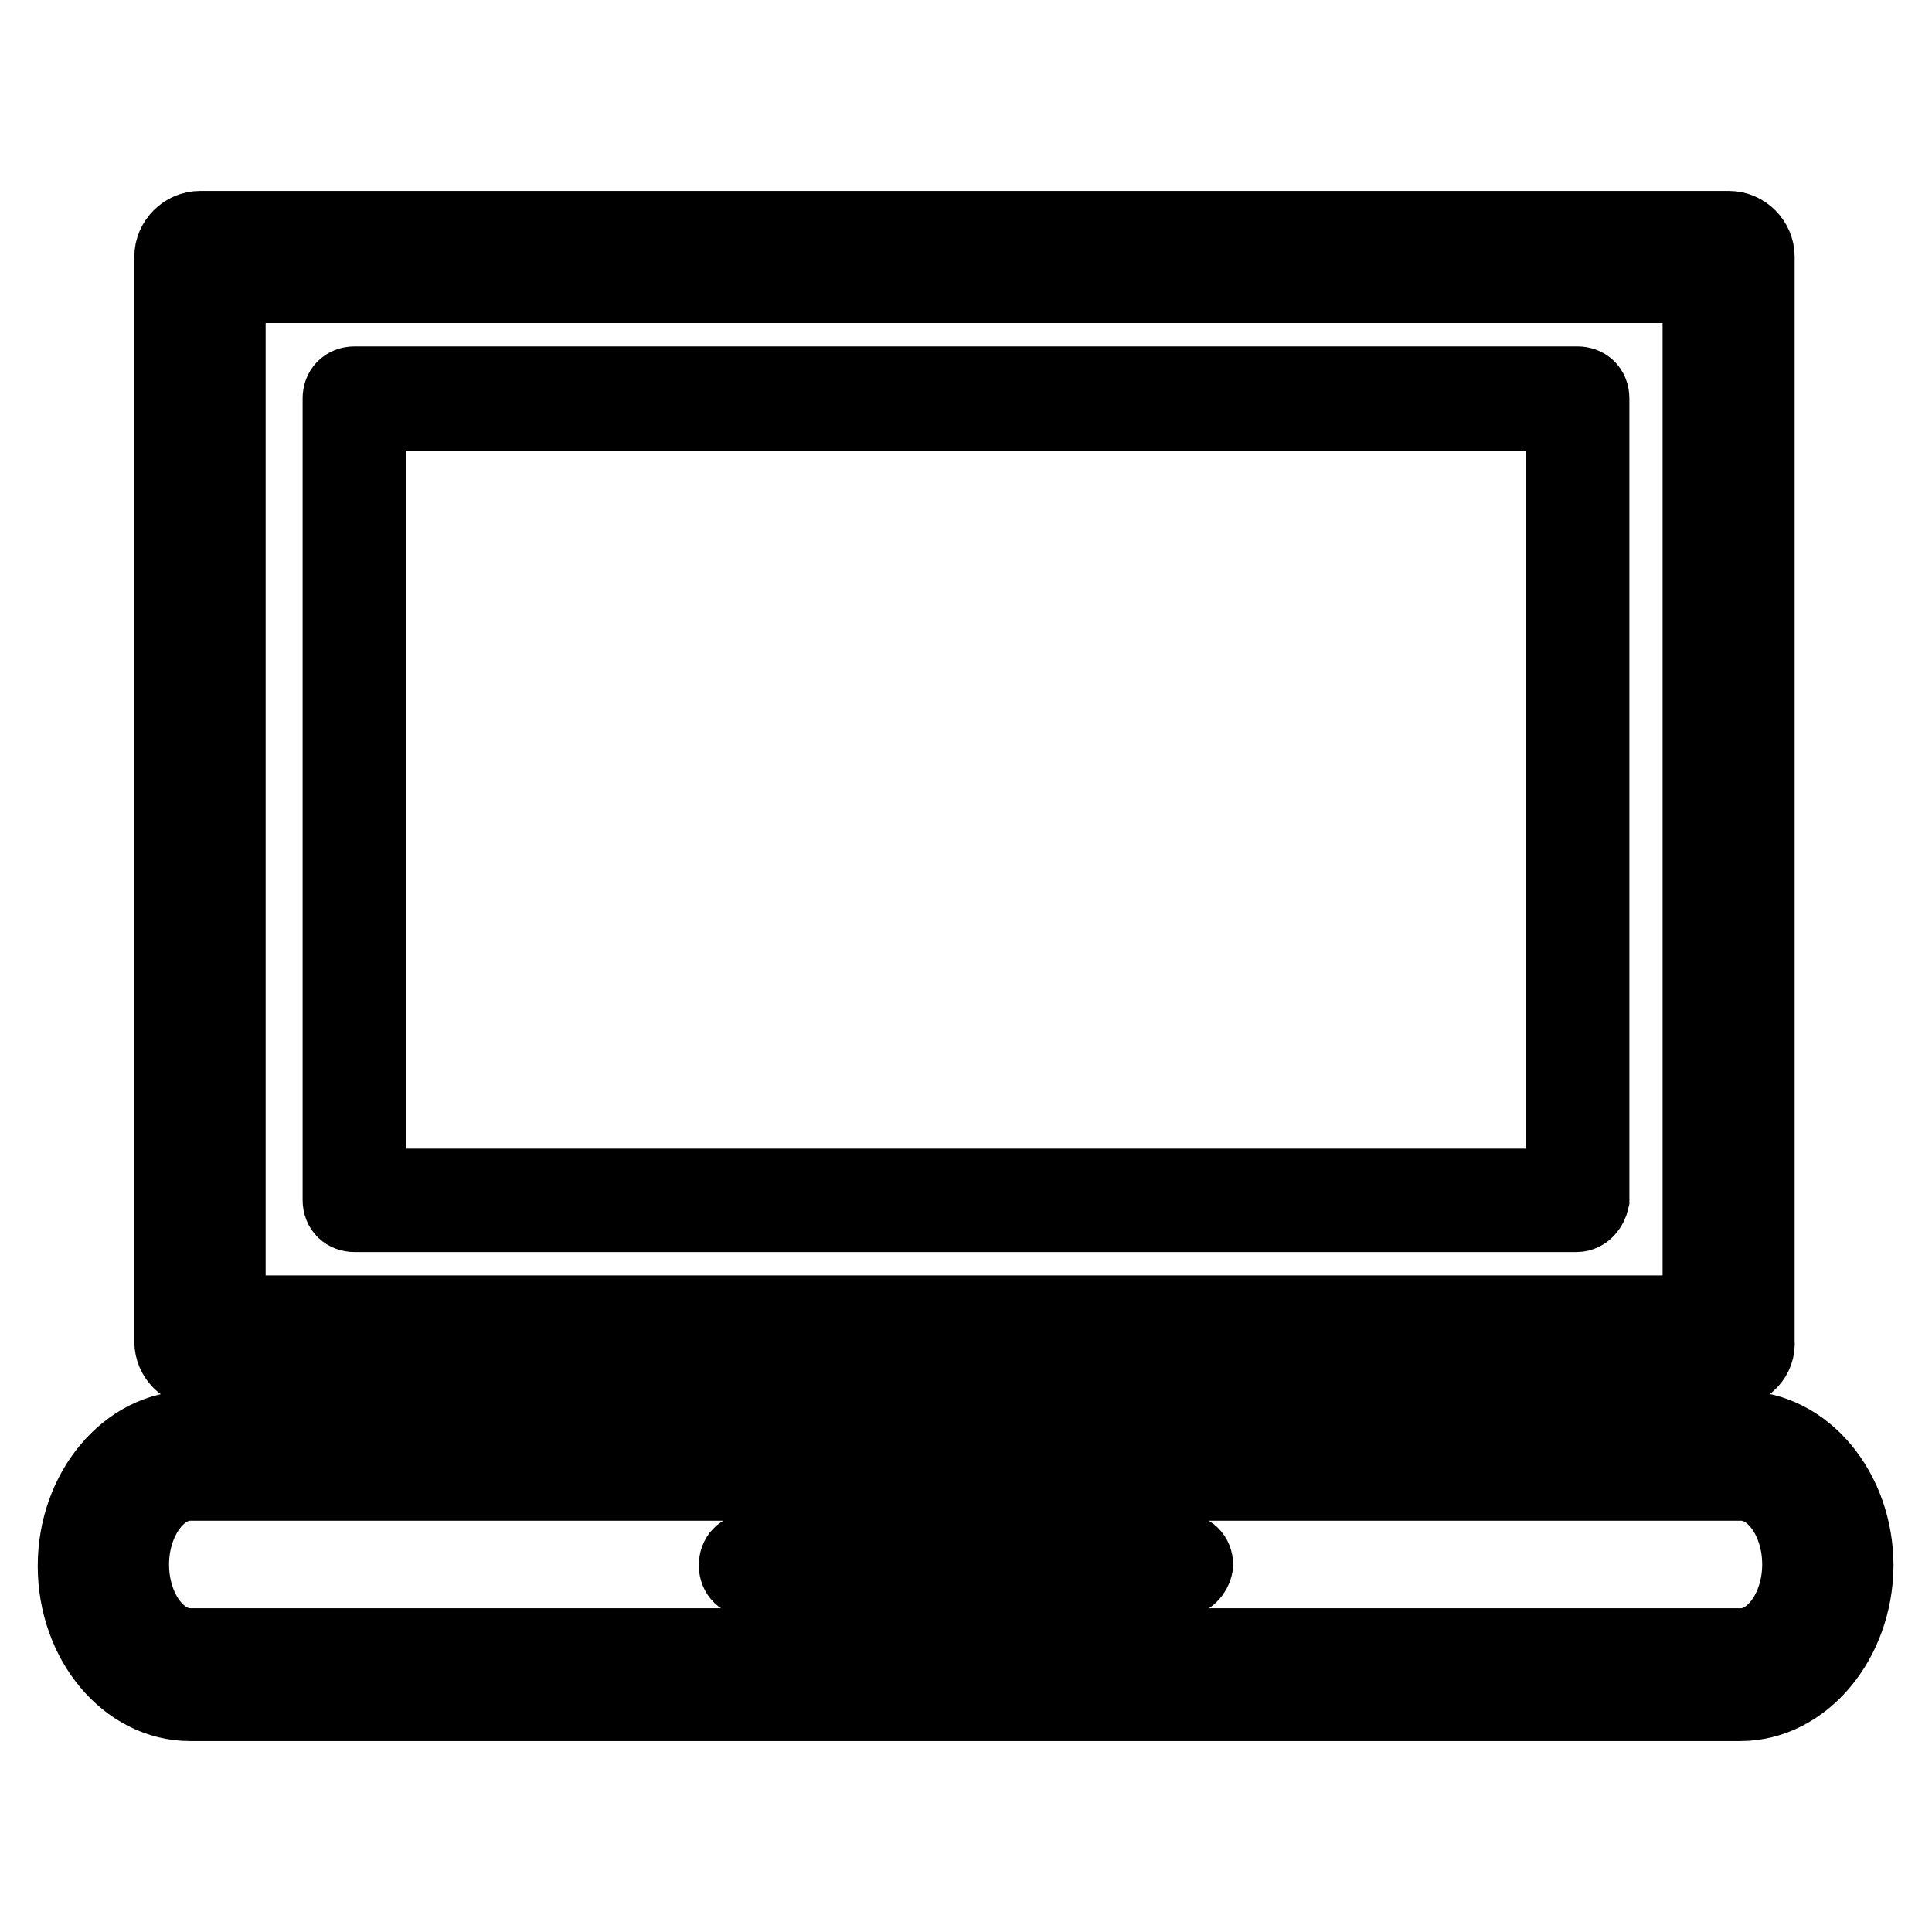 <?xml version="1.0" encoding="utf-8"?>
<!-- Svg Vector Icons : http://www.onlinewebfonts.com/icon -->
<!DOCTYPE svg PUBLIC "-//W3C//DTD SVG 1.1//EN" "http://www.w3.org/Graphics/SVG/1.1/DTD/svg11.dtd">
<svg version="1.1" xmlns="http://www.w3.org/2000/svg" xmlns:xlink="http://www.w3.org/1999/xlink" x="0px" y="0px" viewBox="0 0 256 256" enable-background="new 0 0 256 256" xml:space="preserve">
<g> <path stroke-width="10" fill-opacity="0" stroke="#000000"  d="M229.3,181.5H26.5c-2,0-3.7-1.7-3.7-3.7V34c0-2,1.7-3.7,3.7-3.7h202.6c2,0,3.7,1.7,3.7,3.7v143.7 C233,179.8,231.3,181.5,229.3,181.5z M30.2,174h195.1V37.8H30.2V174z M230.6,225.7H25.2c-8.4,0-15.2-8.2-15.2-18.2 c0-10,6.9-18.2,15.2-18.2h205.5c8.4,0,15.2,8.2,15.2,18.2C245.8,217.5,238.9,225.7,230.6,225.7L230.6,225.7z M25.2,196.5 c-4.3,0-7.8,5-7.8,10.8c0,5.9,3.5,10.8,7.8,10.8h205.5c4.3,0,7.8-5,7.8-10.8c0-5.9-3.5-10.8-7.8-10.8H25.2z M208.9,160.9H47 c-1.1,0-1.9-0.7-1.9-1.9V52.8c0-1.1,0.7-1.9,1.9-1.9H209c1.1,0,1.9,0.7,1.9,1.9V159C210.7,159.9,210,160.9,208.9,160.9L208.9,160.9 z M48.8,157.2h158.4V54.7H48.8V157.2z M156.3,209.3H99.5c-1.1,0-1.9-0.7-1.9-1.9c0-1.1,0.7-1.9,1.9-1.9h57c1.1,0,1.9,0.7,1.9,1.9 C158.2,208.4,157.4,209.3,156.3,209.3z"/></g>
</svg>